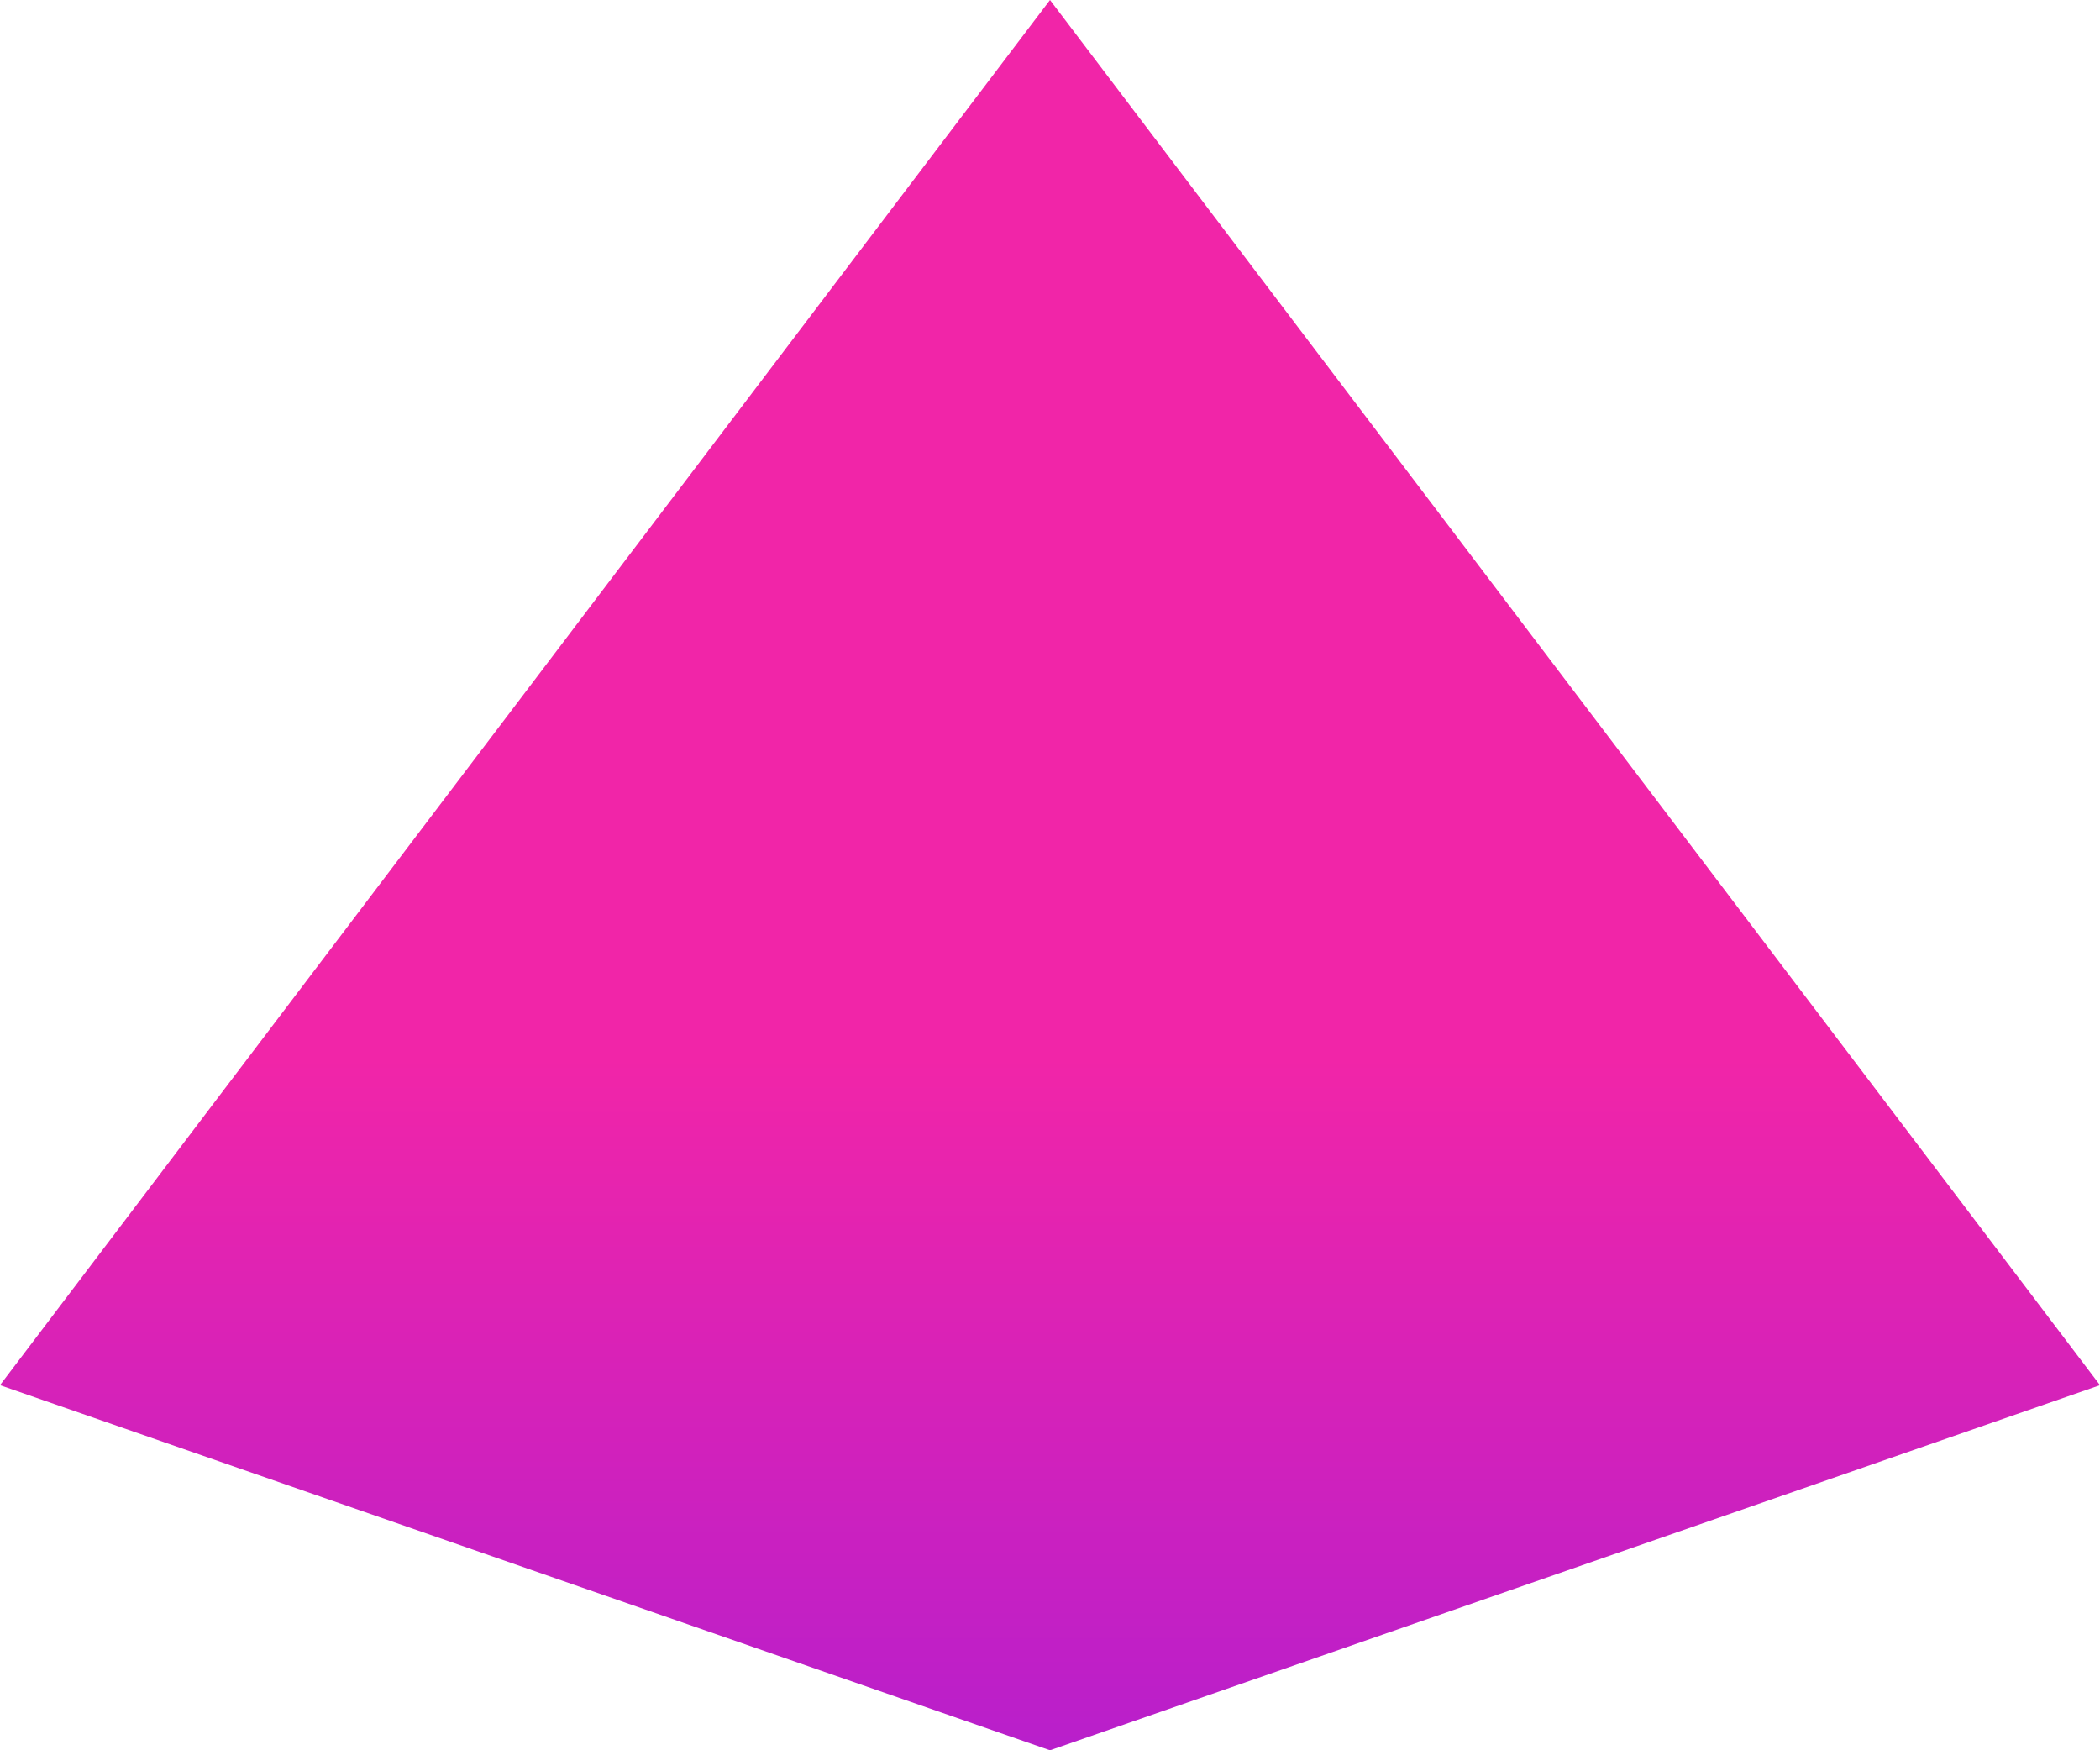 <svg width="192" height="160" viewBox="0 0 192 160" fill="none" xmlns="http://www.w3.org/2000/svg">
    <path d="M96 0L192 126.624L96 160L7.62939e-06 126.624L96 0Z" fill="url(#paint0_linear_44_2)"/>
    <defs>
        <linearGradient id="paint0_linear_44_2" x1="74.435" y1="79.799" x2="74.435" y2="248.63" gradientUnits="userSpaceOnUse">
            <stop offset="0.1" stop-color="#F125A8"/>
            <stop offset="0.9" stop-color="#7817F3"/>
        </linearGradient>
    </defs>
</svg>
